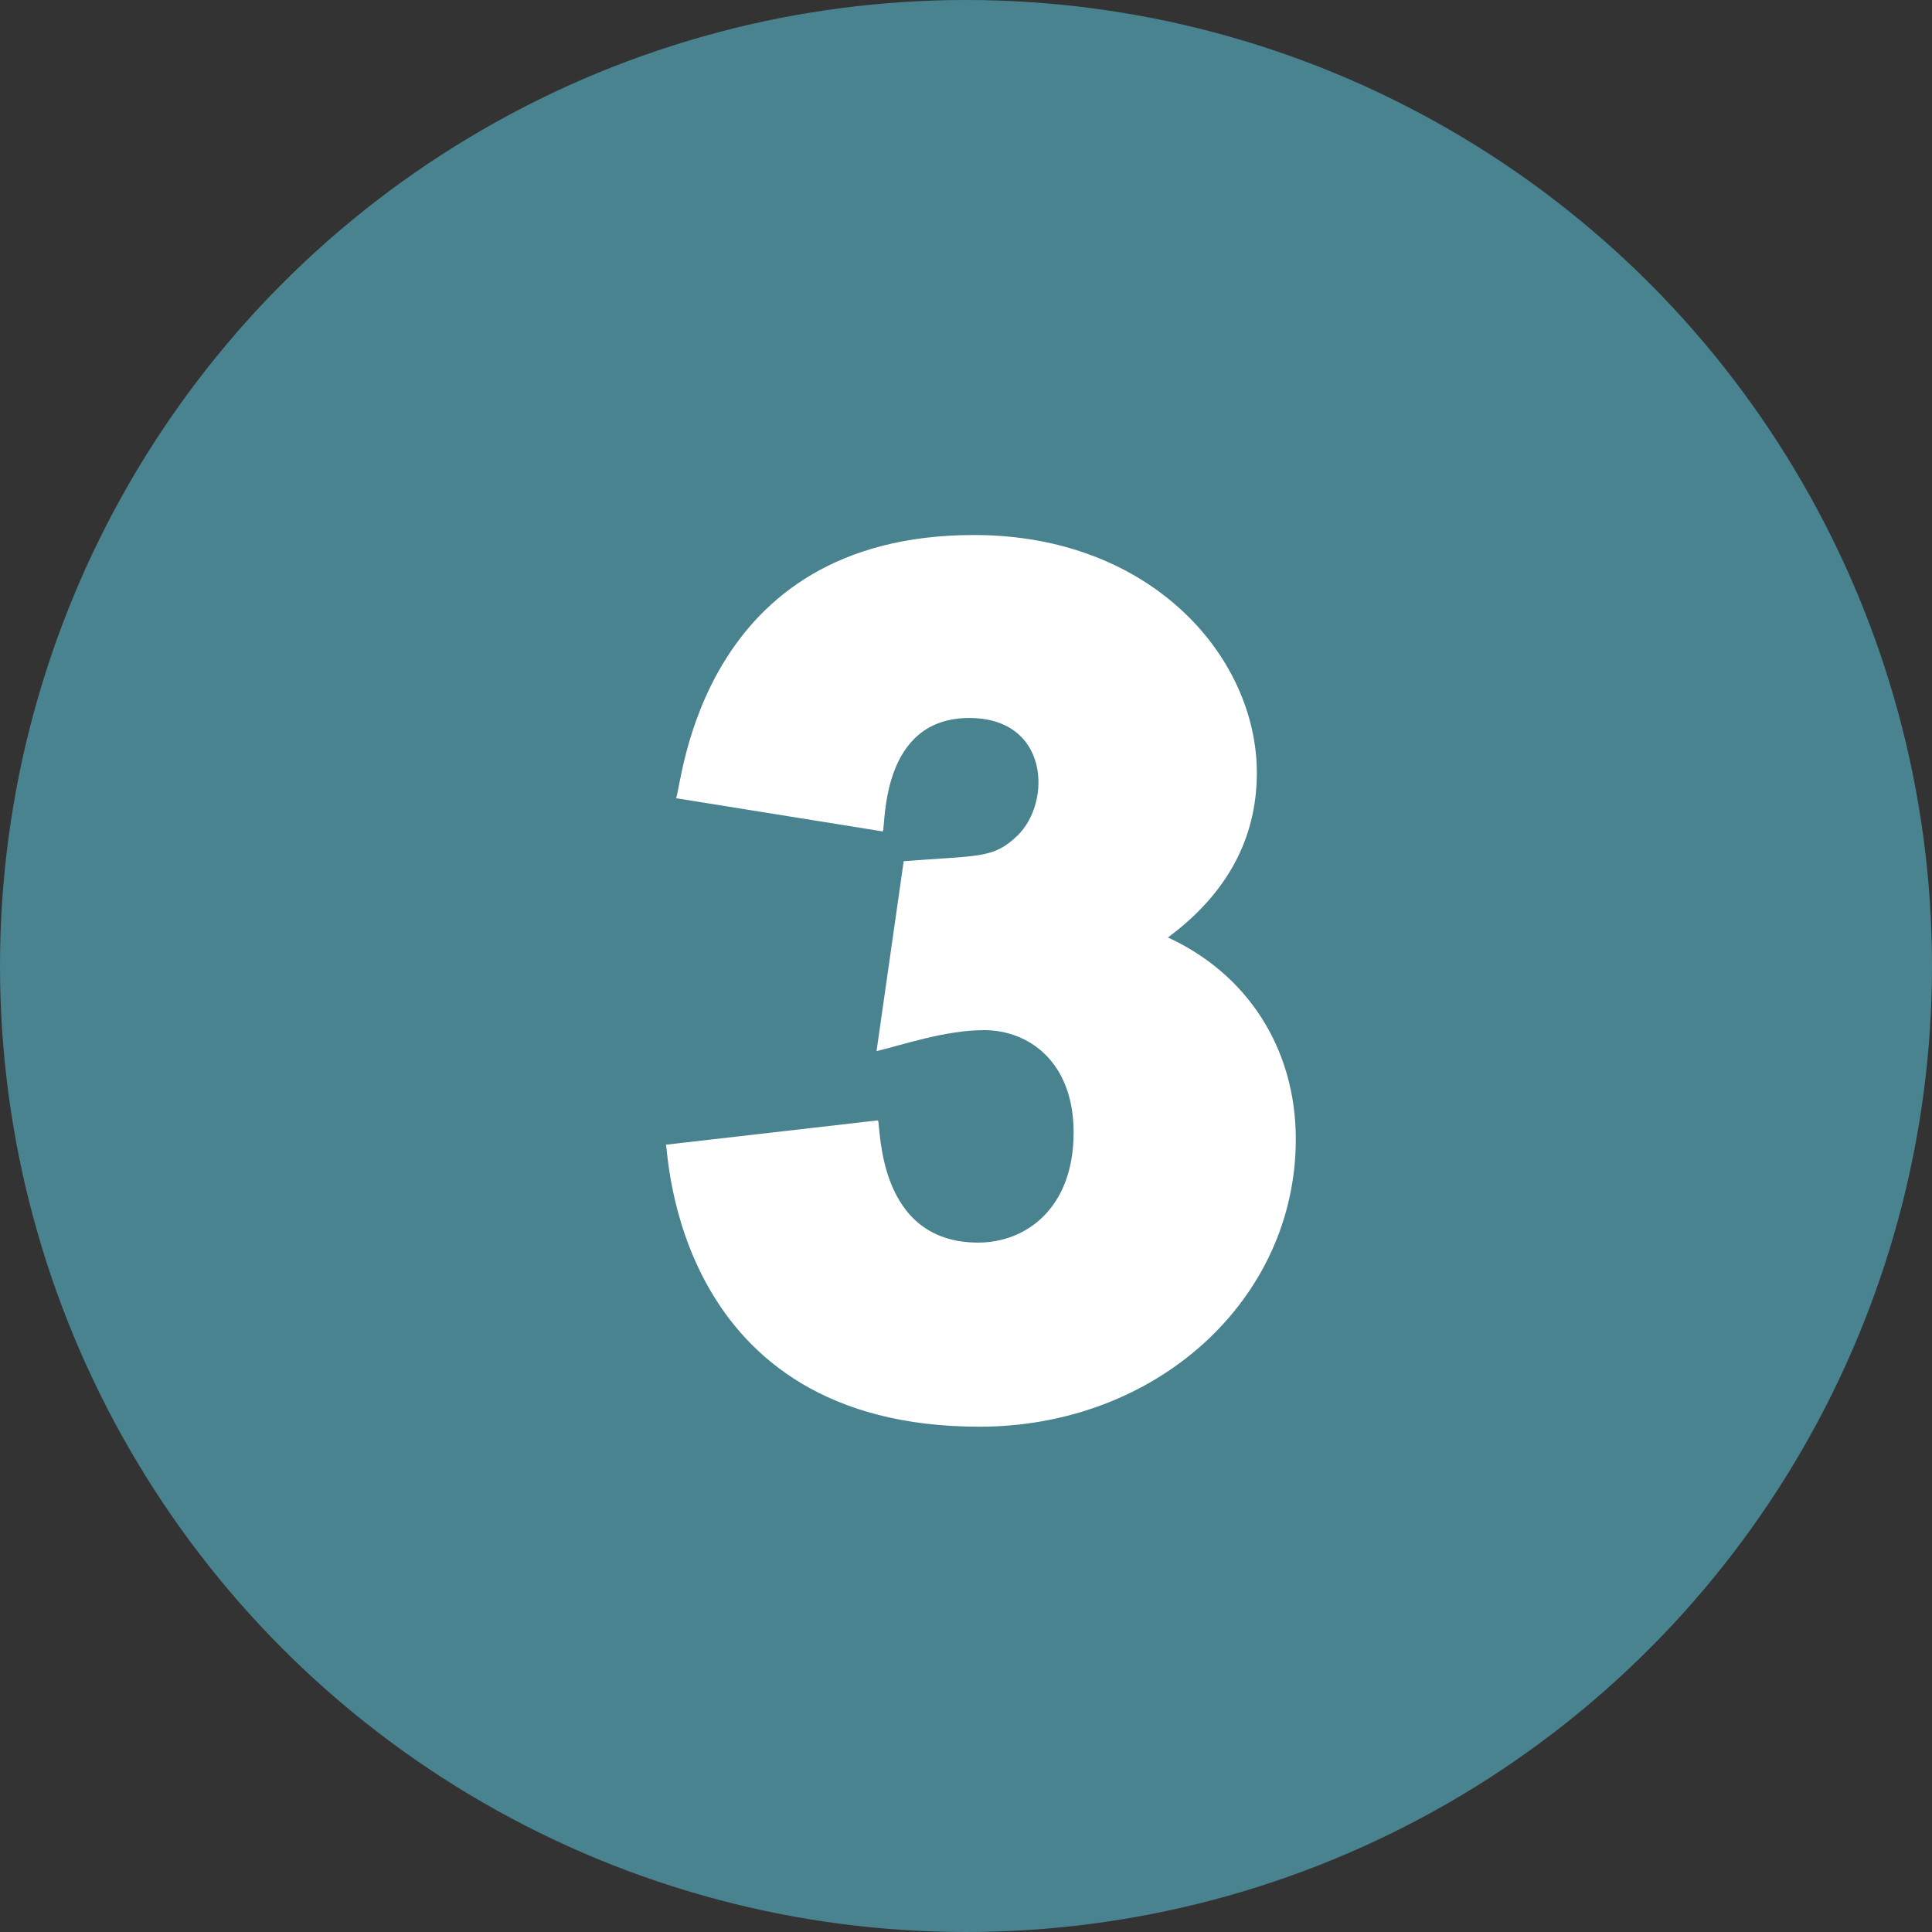 <svg width="65" height="65" viewBox="0 0 65 65" fill="none" xmlns="http://www.w3.org/2000/svg">
<rect x="0" y="0" width="65" height="65" fill="#333333" stroke="none"/>
<circle cx="32.5" cy="32.5" r="32.5" fill="#49838F"/>
<g clip-path="url(#clip0_816_2239)">
<path d="M39.293 31.54C41.281 30.069 42.285 28.212 42.285 26.001C42.285 22.097 38.727 18 32.771 18C23.485 18 22.949 26.46 22.745 26.855L29.703 27.973C29.801 27.695 29.635 24.156 32.612 24.156C35.293 24.156 35.394 26.979 34.236 28.108C33.421 28.903 32.916 28.775 30.404 28.974L29.49 35.364C30.35 35.16 31.802 34.658 33.108 34.658C34.608 34.658 36.121 35.722 36.121 38.101C36.121 40.66 34.508 41.806 32.91 41.806C29.512 41.806 29.637 37.947 29.54 37.693L22.404 38.512C22.495 38.688 22.637 48 32.95 48C38.92 48 43.596 43.718 43.596 38.327C43.596 35.268 41.959 32.764 39.293 31.54Z" fill="white"/>
</g>
<defs>
<clipPath id="clip0_816_2239">
<rect width="30" height="30" fill="white" transform="translate(18 18)"/>
</clipPath>
</defs>
</svg>
